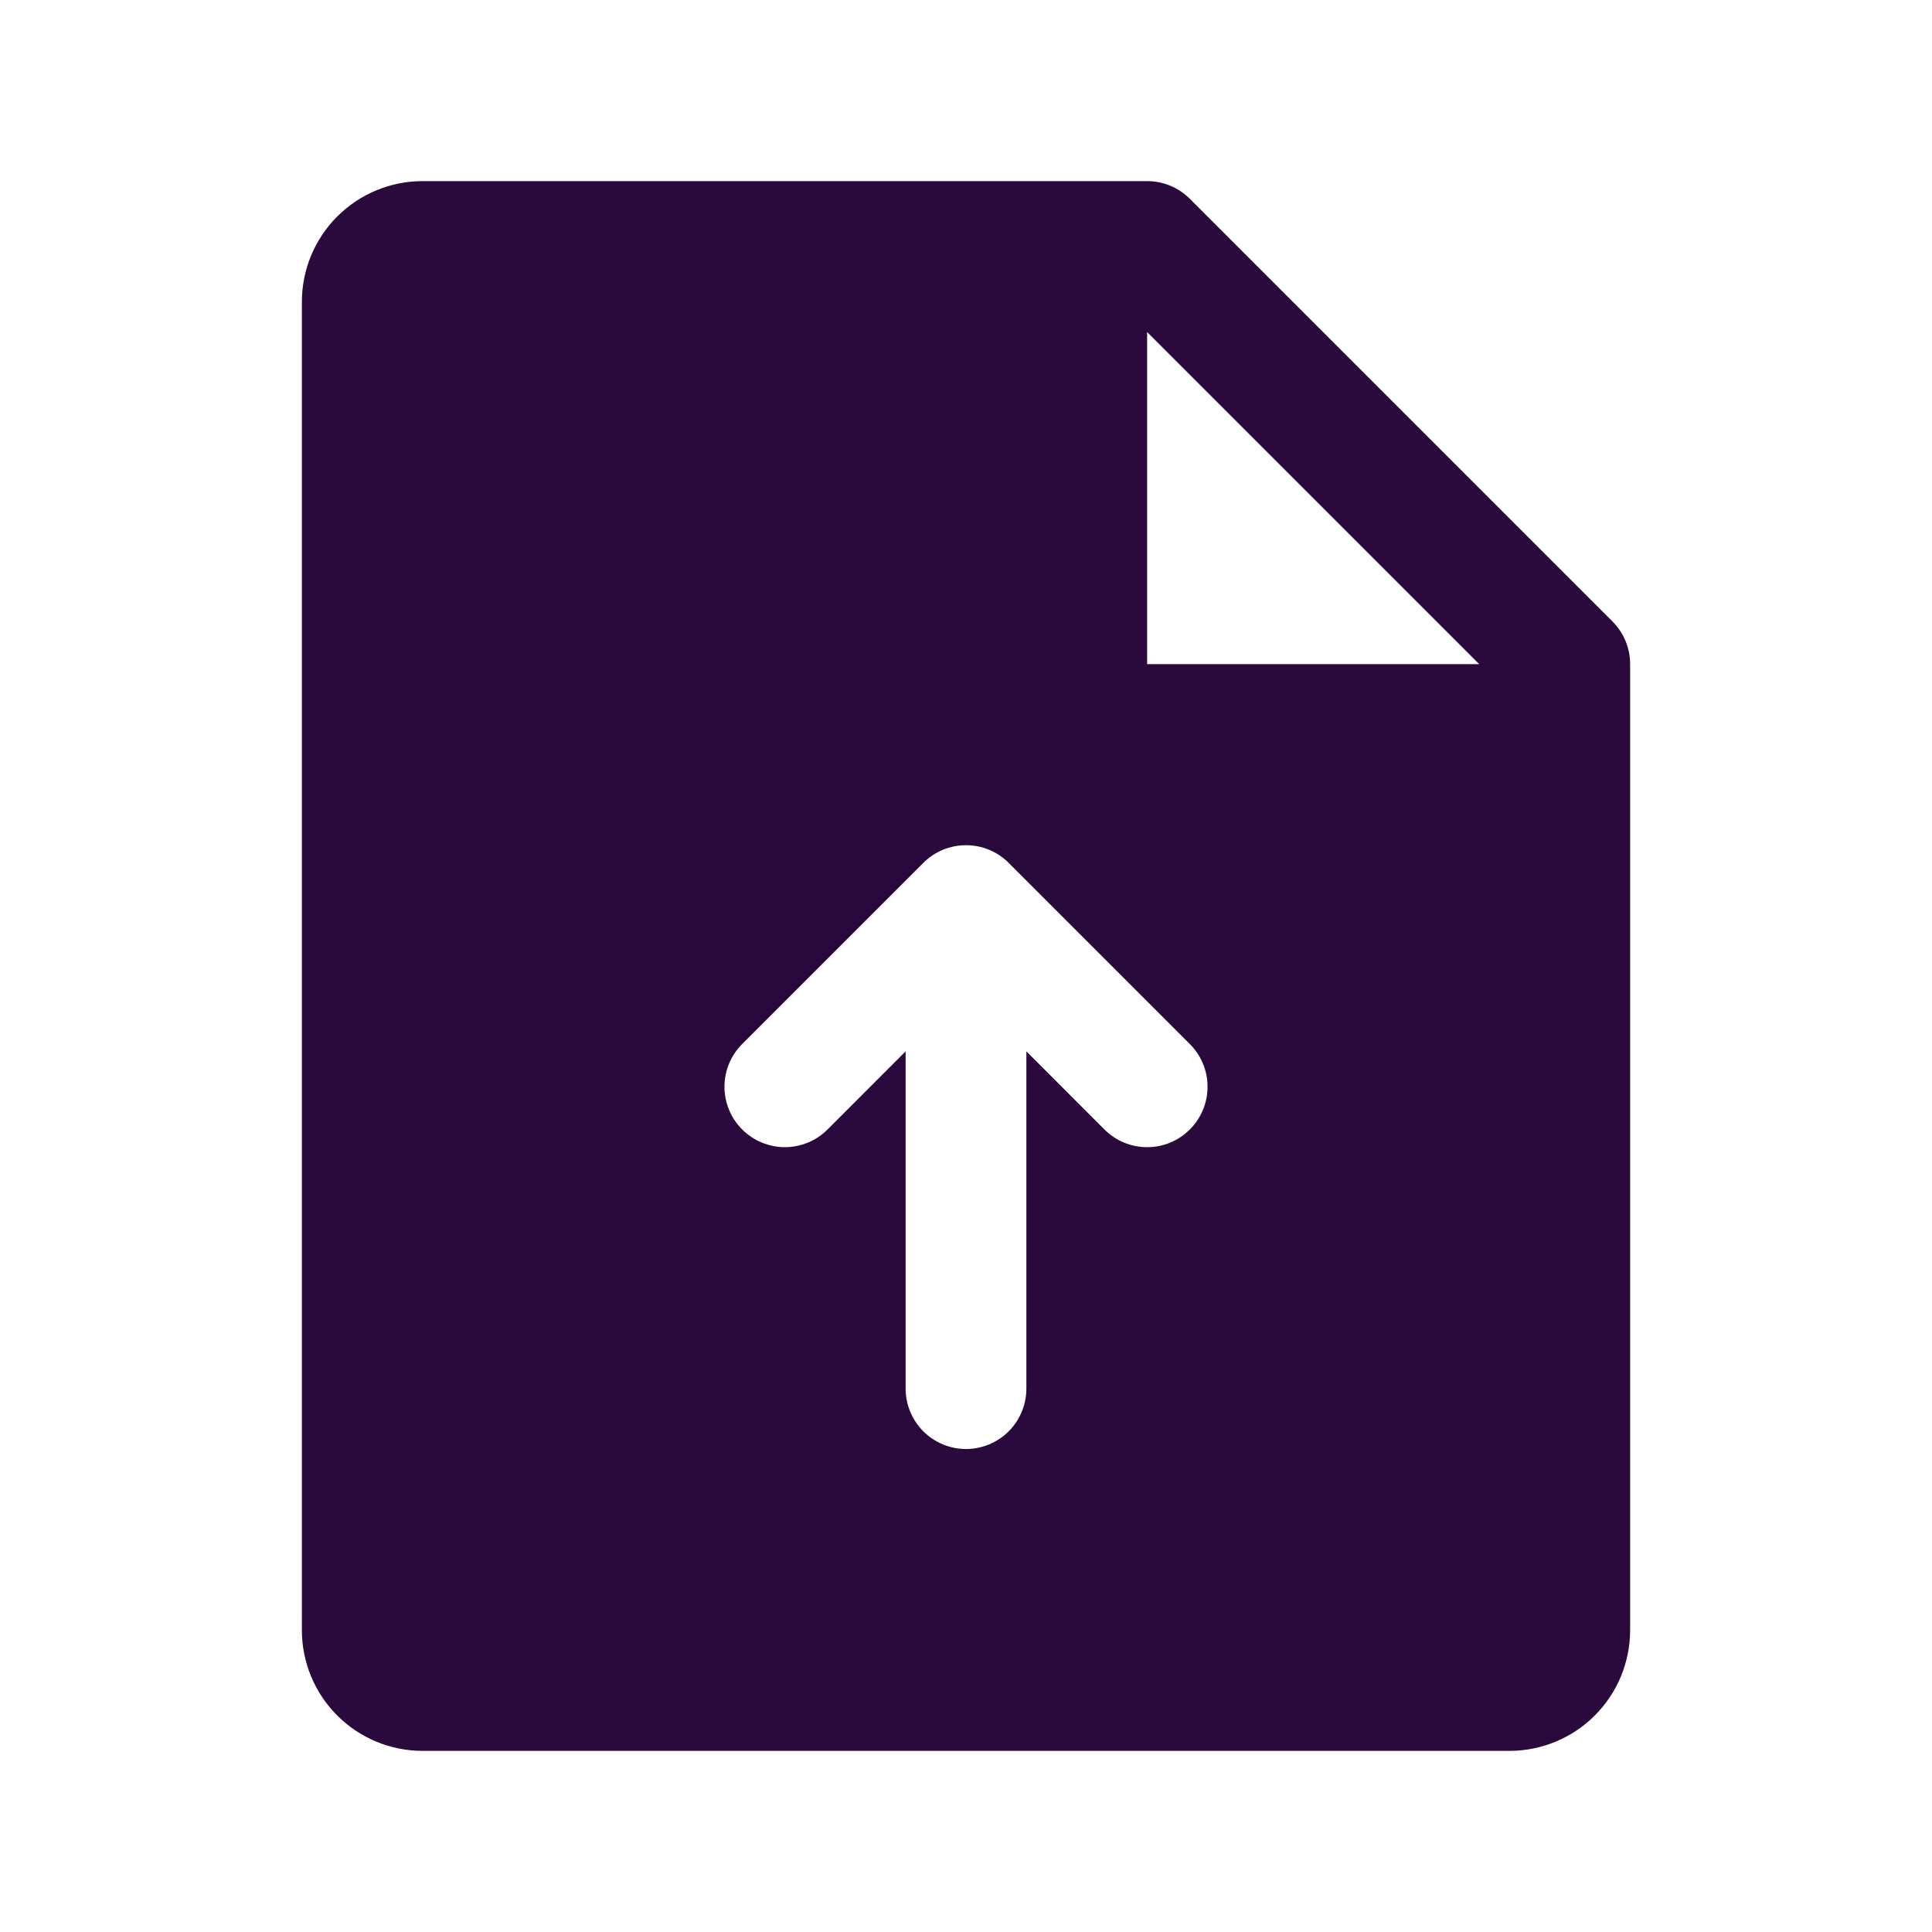 <svg width="40" height="40" viewBox="0 0 40 40" fill="none" xmlns="http://www.w3.org/2000/svg">
<path d="M33.384 12.866L24.634 4.116C24.518 4 24.38 3.908 24.229 3.845C24.077 3.782 23.914 3.75 23.75 3.75H8.75C8.087 3.75 7.451 4.013 6.982 4.482C6.513 4.951 6.25 5.587 6.25 6.25V33.75C6.25 34.413 6.513 35.049 6.982 35.518C7.451 35.987 8.087 36.25 8.75 36.25H31.25C31.913 36.25 32.549 35.987 33.018 35.518C33.487 35.049 33.75 34.413 33.75 33.75V13.75C33.75 13.586 33.718 13.423 33.655 13.271C33.592 13.12 33.5 12.982 33.384 12.866ZM24.634 23.384C24.518 23.501 24.38 23.593 24.229 23.656C24.077 23.719 23.914 23.751 23.75 23.751C23.586 23.751 23.423 23.719 23.271 23.656C23.12 23.593 22.982 23.501 22.866 23.384L21.25 21.767V28.75C21.25 29.081 21.118 29.399 20.884 29.634C20.649 29.868 20.331 30 20 30C19.669 30 19.351 29.868 19.116 29.634C18.882 29.399 18.75 29.081 18.75 28.75V21.767L17.134 23.384C17.018 23.5 16.88 23.593 16.729 23.655C16.577 23.718 16.414 23.751 16.25 23.751C16.086 23.751 15.923 23.718 15.771 23.655C15.62 23.593 15.482 23.5 15.366 23.384C15.249 23.268 15.157 23.13 15.095 22.979C15.032 22.827 14.999 22.664 14.999 22.5C14.999 22.336 15.032 22.173 15.095 22.021C15.157 21.87 15.249 21.732 15.366 21.616L19.116 17.866C19.232 17.749 19.37 17.657 19.521 17.594C19.673 17.531 19.836 17.499 20 17.499C20.164 17.499 20.327 17.531 20.479 17.594C20.63 17.657 20.768 17.749 20.884 17.866L24.634 21.616C24.751 21.732 24.843 21.87 24.906 22.021C24.969 22.173 25.001 22.336 25.001 22.5C25.001 22.664 24.969 22.827 24.906 22.979C24.843 23.13 24.751 23.268 24.634 23.384ZM23.75 13.75V6.875L30.625 13.75H23.75Z" fill="#2A093C"/>
</svg>
